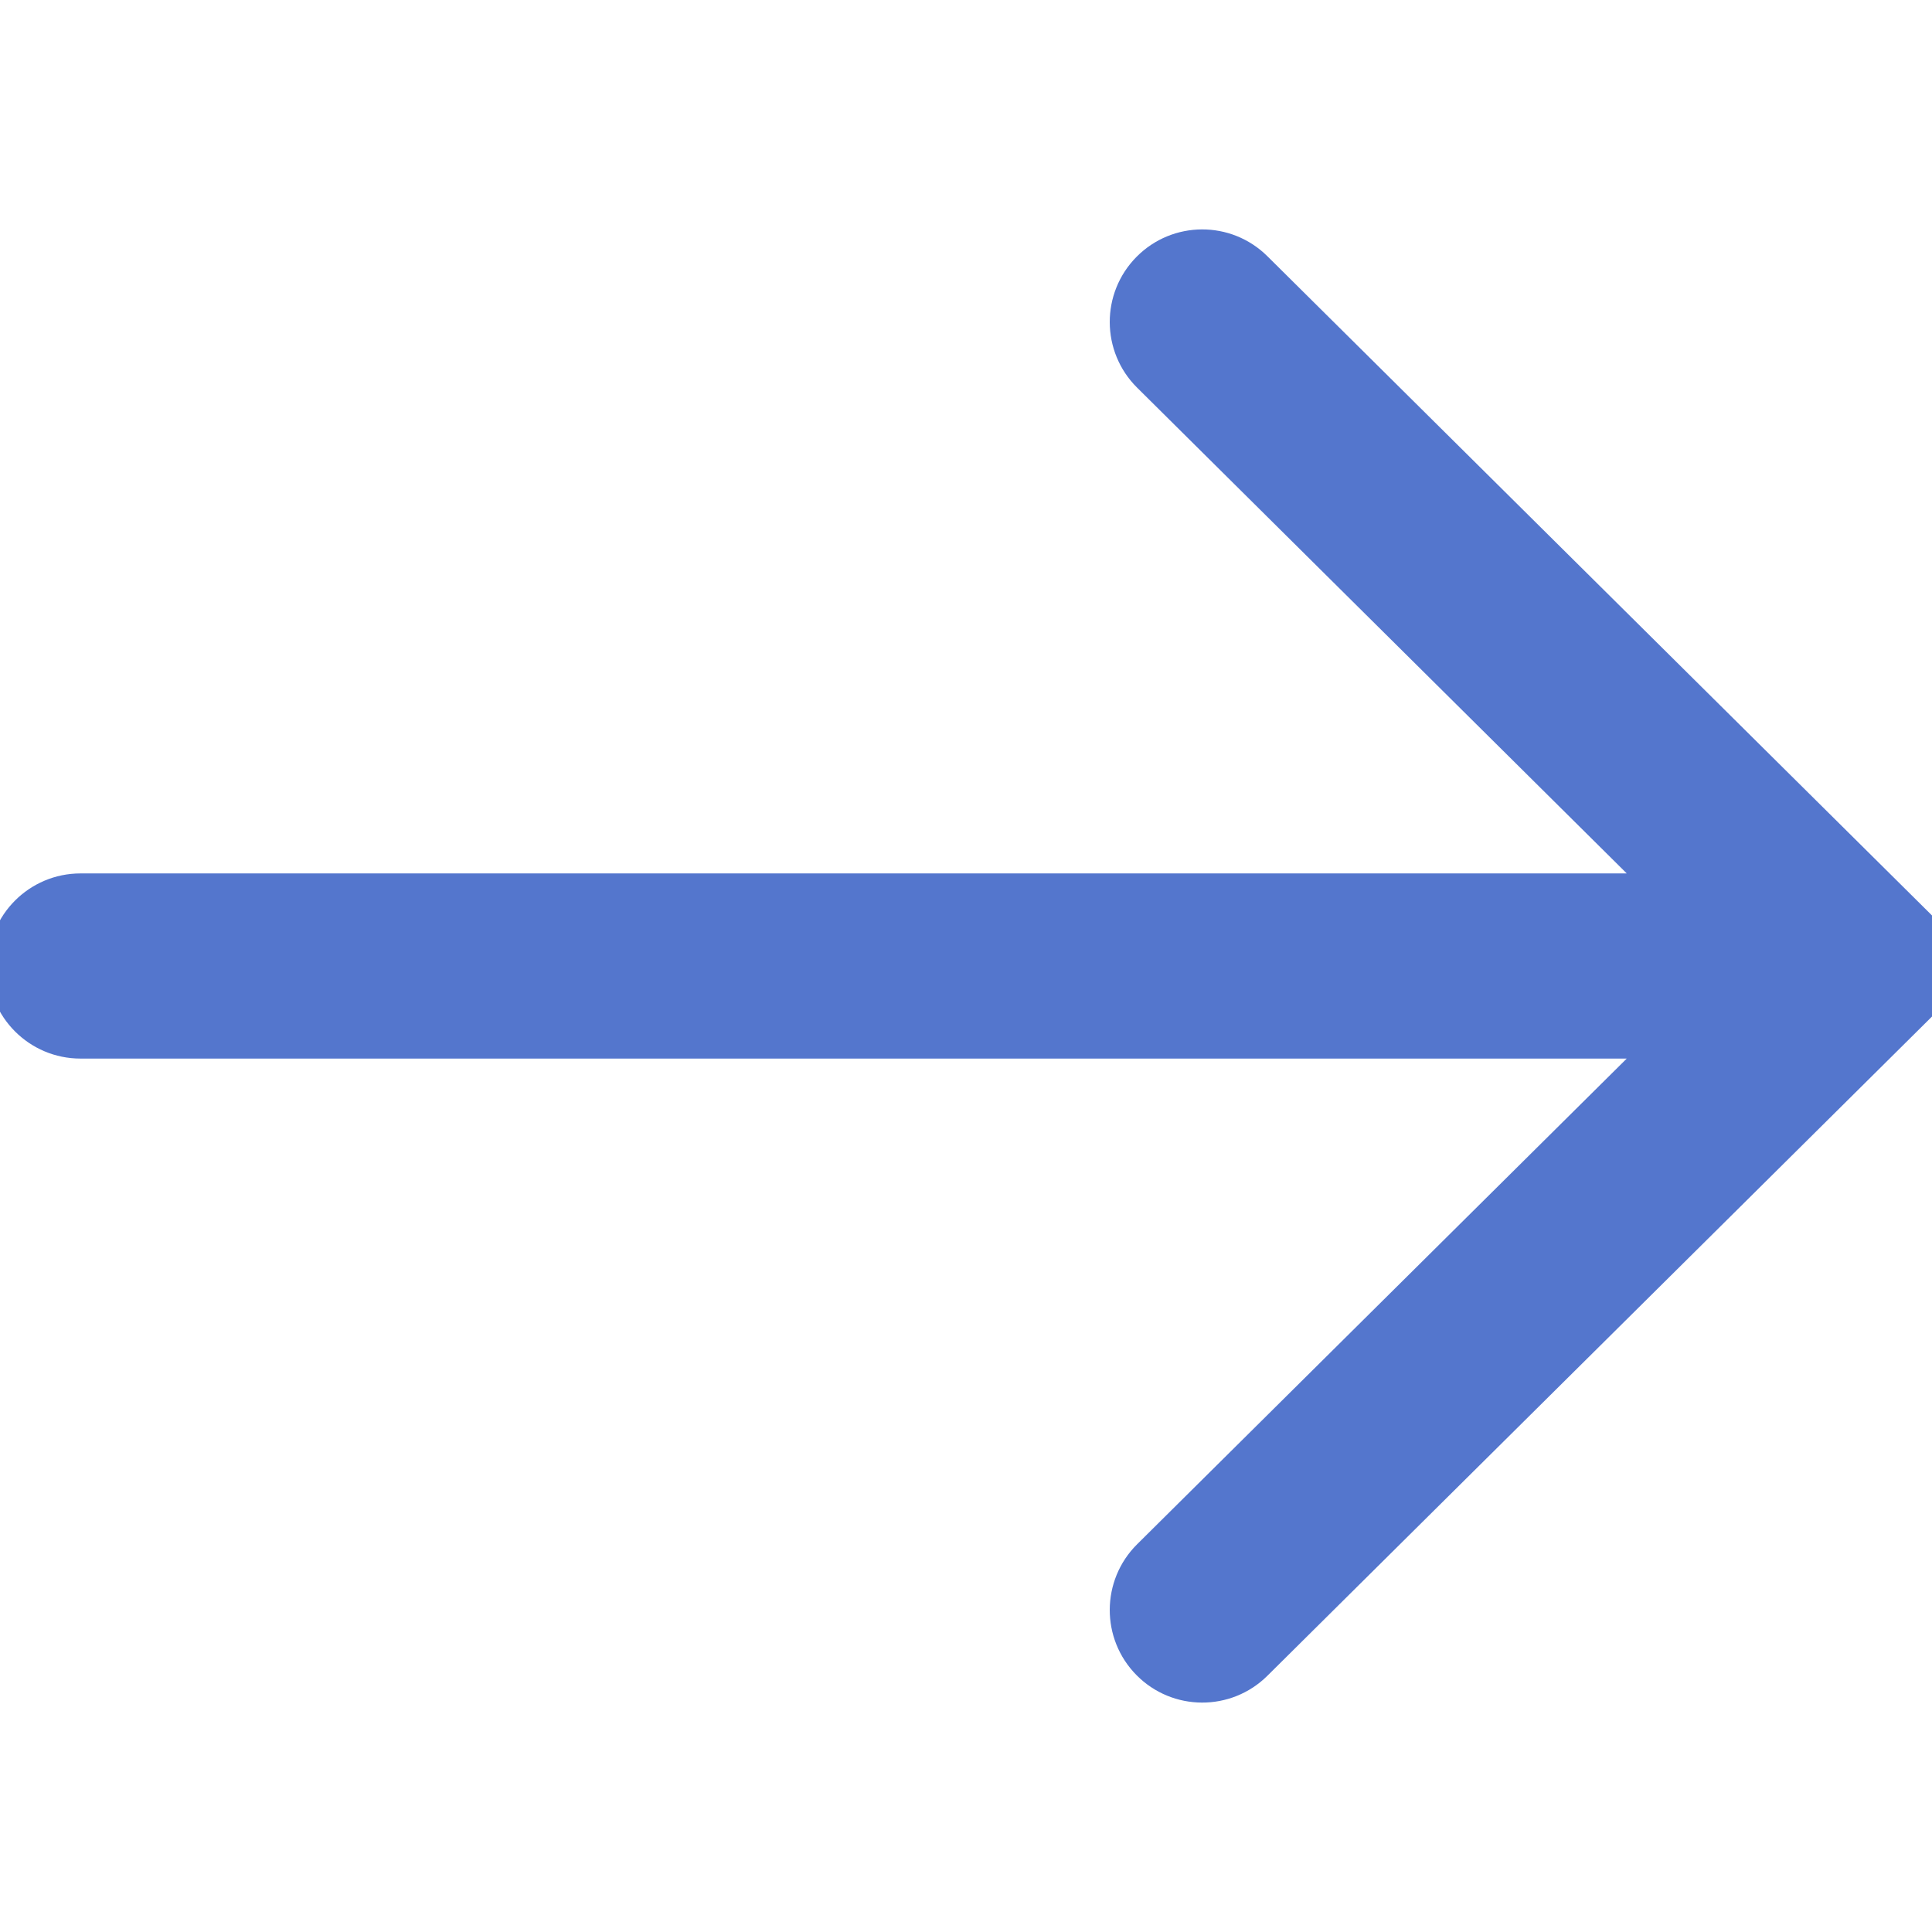 <svg width="24" height="24" viewBox="0 0 24 24" fill="none" xmlns="http://www.w3.org/2000/svg">
	<path fill-rule="evenodd" clip-rule="evenodd" d="M14.119 3.19C14.566 2.739 15.294 2.736 15.745 3.184L24.633 12L15.745 20.816C15.294 21.264 14.566 21.261 14.119 20.81C13.672 20.359 13.675 19.631 14.126 19.183L20.208 13.15H1C0.365 13.15 -0.15 12.635 -0.15 12C-0.15 11.365 0.365 10.85 1 10.85H20.208L14.126 4.816C13.675 4.369 13.672 3.641 14.119 3.19Z" fill="#5476CD"/>
</svg>
